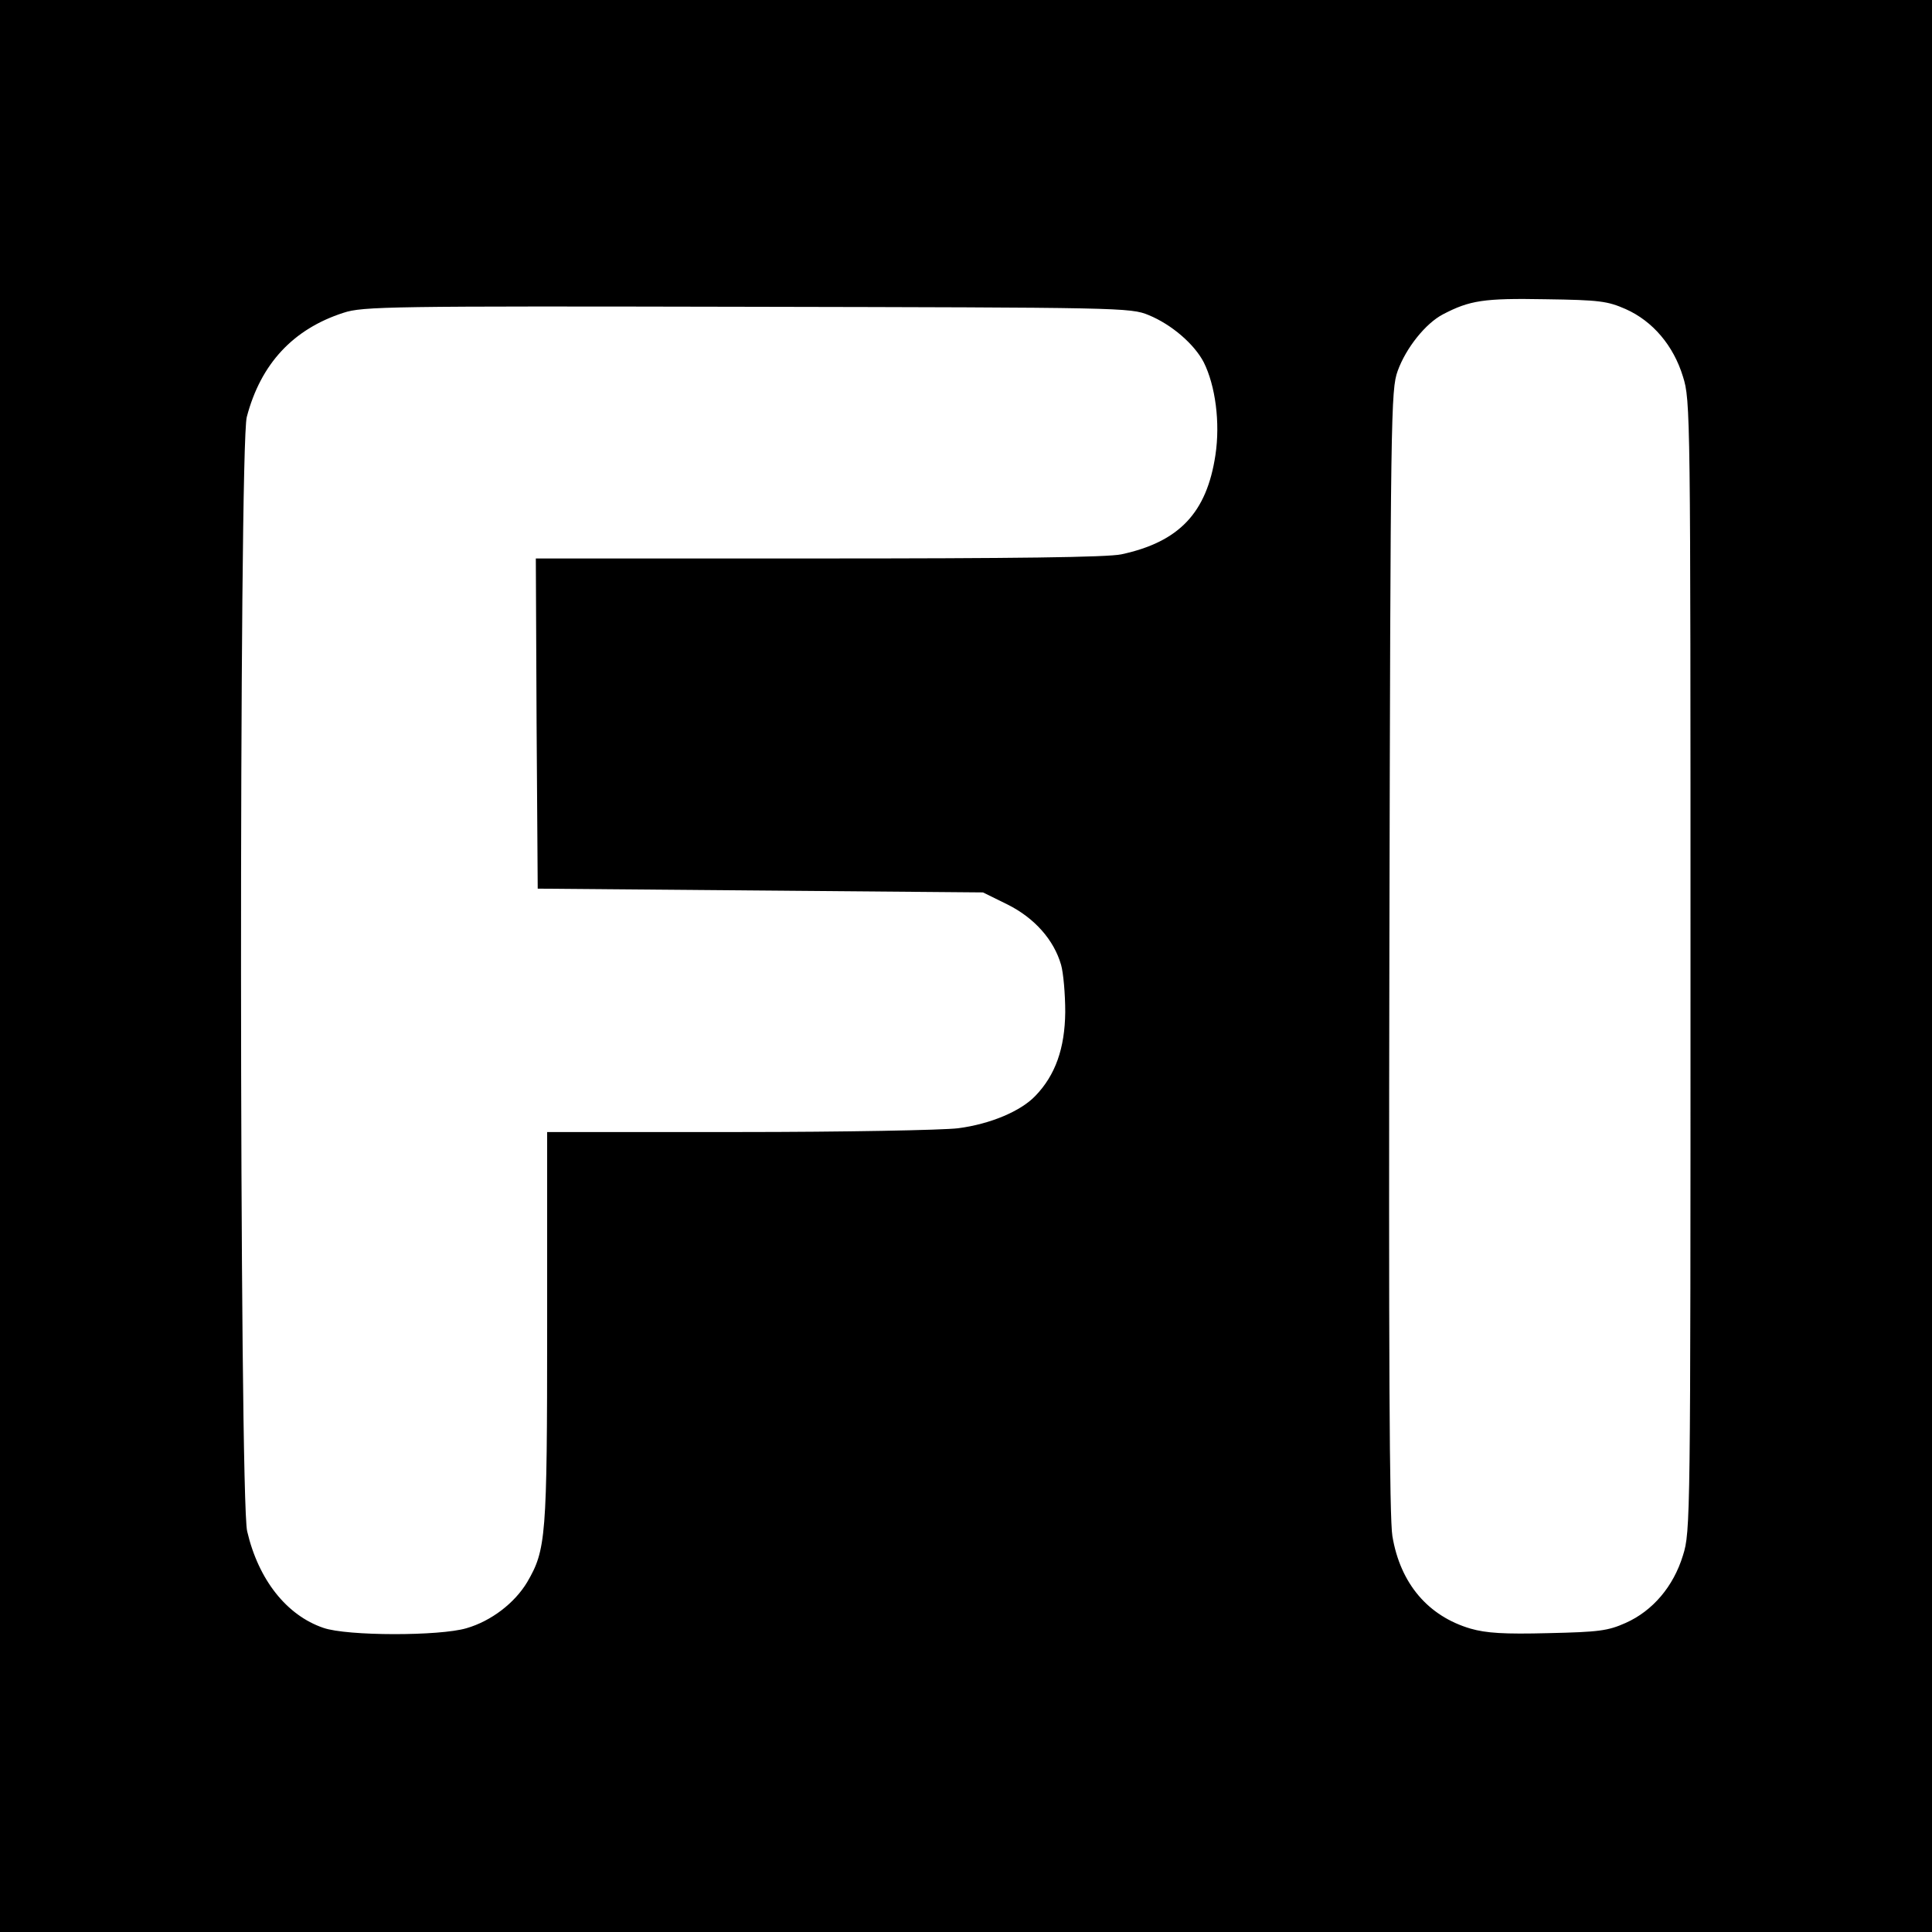 <?xml version="1.0" standalone="no"?>
<!DOCTYPE svg PUBLIC "-//W3C//DTD SVG 20010904//EN"
 "http://www.w3.org/TR/2001/REC-SVG-20010904/DTD/svg10.dtd">
<svg version="1.0" xmlns="http://www.w3.org/2000/svg"
 width="512pt" height="512pt" viewBox="0 0 512 512"
 preserveAspectRatio="xMidYMid meet">
<g transform="translate(0,512) scale(0.1,-0.1)"
fill="#000000" stroke="none">
<path d="M0 2560 l0 -2560 2560 0 2560 0 0 2560 0 2560 -2560 0 -2560 0 0
-2560z m4308 1741 c72 -32 127 -97 152 -179 20 -63 20 -94 20 -1562 0 -1468 0
-1499 -20 -1562 -25 -82 -80 -147 -152 -179 -47 -21 -71 -24 -205 -27 -117 -3
-164 0 -206 12 -112 33 -186 119 -207 245 -8 47 -10 486 -8 1551 3 1430 4
1487 22 1537 22 61 74 126 120 150 71 37 108 43 271 40 144 -2 165 -5 213 -26z
m-1264 -16 c61 -25 121 -77 146 -125 31 -62 44 -160 31 -246 -23 -153 -96
-230 -249 -263 -37 -8 -285 -11 -803 -11 l-749 0 2 -437 3 -438 590 -5 590 -5
65 -32 c72 -36 123 -94 142 -160 6 -21 11 -77 11 -125 -1 -96 -26 -167 -79
-222 -39 -41 -120 -75 -205 -86 -41 -5 -302 -10 -581 -10 l-508 0 0 -517 c0
-559 -3 -590 -53 -676 -33 -55 -95 -103 -161 -122 -71 -21 -316 -21 -379 1
-97 33 -172 127 -202 256 -21 89 -22 2875 -1 2953 37 141 123 233 256 276 51
17 121 18 1070 16 990 -2 1016 -2 1064 -22z"/>
</g>
</svg>

